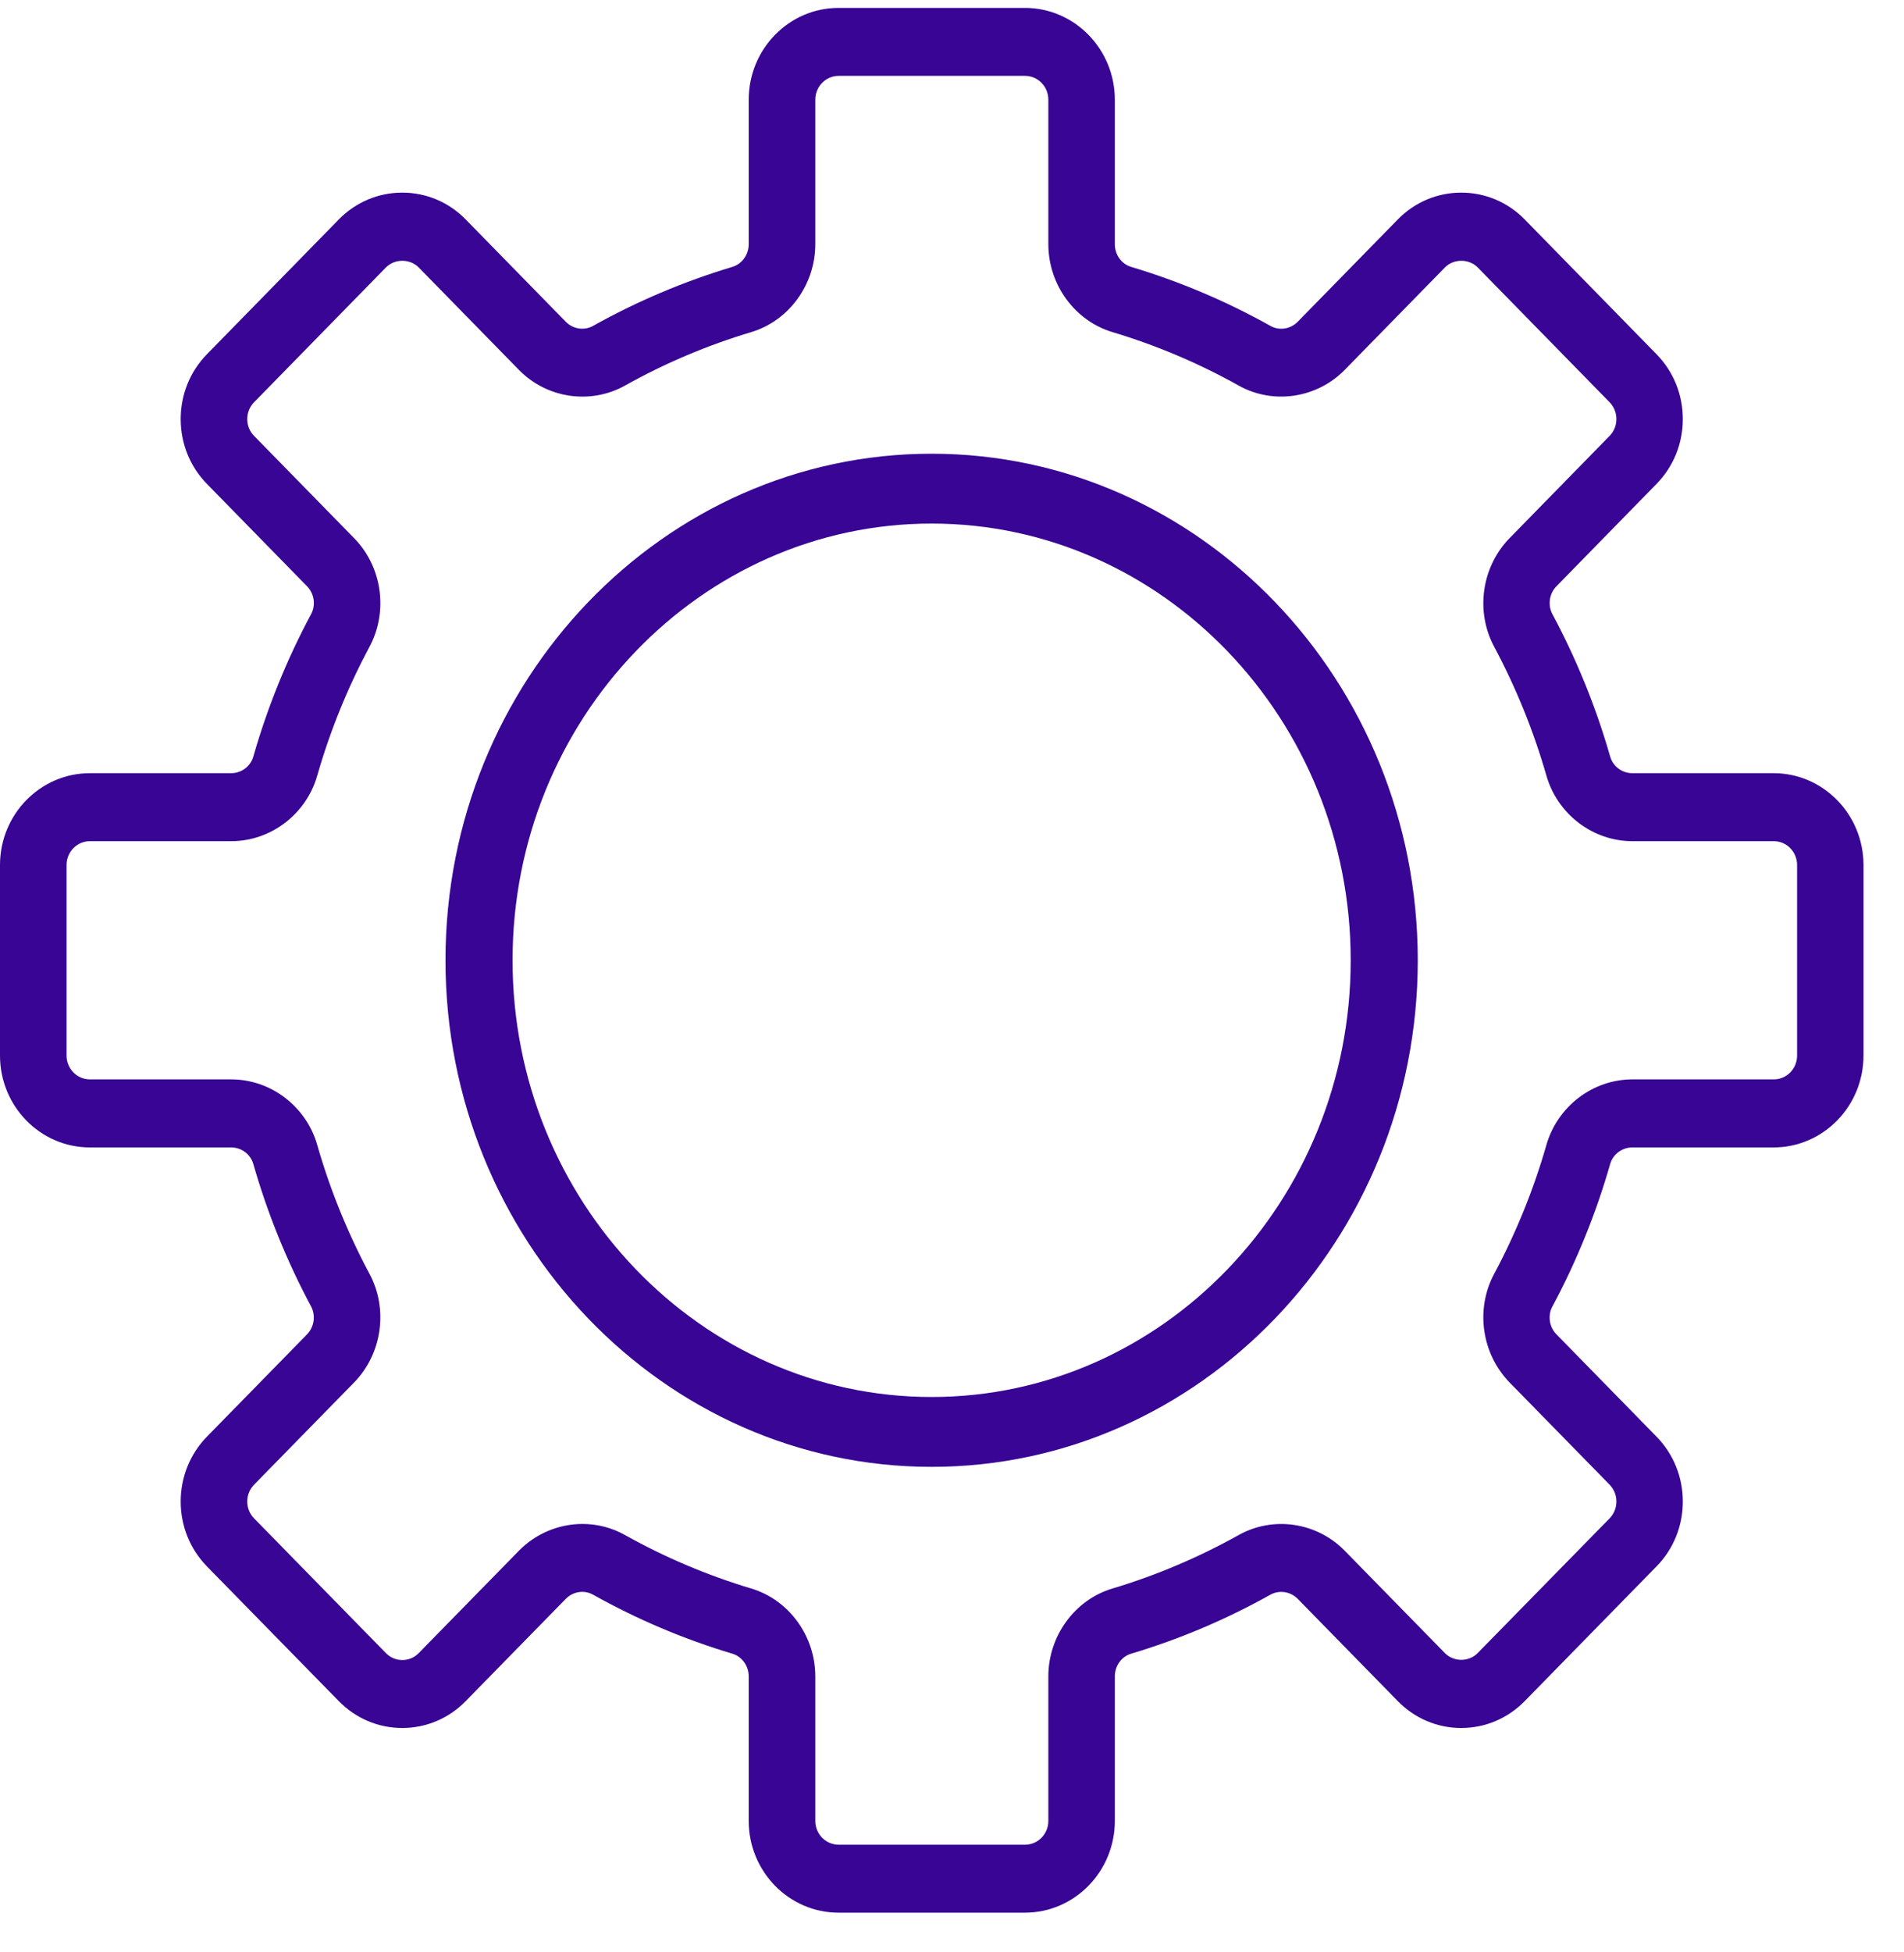 <svg width="40" height="41" viewBox="0 0 40 41" fill="none" xmlns="http://www.w3.org/2000/svg">
<path d="M21.533 40.166H17.616C16.576 40.166 15.729 39.302 15.729 38.238V35.203C15.729 34.984 15.589 34.789 15.388 34.728C14.372 34.425 13.385 34.007 12.457 33.487C12.271 33.384 12.037 33.421 11.885 33.577L9.784 35.723C9.428 36.087 8.954 36.288 8.451 36.288C7.947 36.288 7.474 36.087 7.117 35.723L4.348 32.895C3.992 32.53 3.796 32.046 3.796 31.532C3.796 31.018 3.992 30.534 4.348 30.169L6.449 28.023C6.601 27.867 6.636 27.628 6.537 27.439C6.028 26.489 5.619 25.482 5.322 24.444C5.263 24.239 5.072 24.096 4.857 24.096H1.888C0.848 24.096 0 23.232 0 22.167V18.165C0 17.103 0.846 16.237 1.888 16.237H4.857C5.072 16.237 5.263 16.094 5.322 15.888C5.619 14.851 6.028 13.842 6.537 12.894C6.638 12.704 6.601 12.465 6.449 12.31L4.348 10.163C3.992 9.799 3.796 9.315 3.796 8.801C3.796 8.286 3.992 7.802 4.348 7.438L7.117 4.609C7.474 4.245 7.947 4.045 8.451 4.045C8.954 4.045 9.429 4.245 9.784 4.609L11.885 6.756C12.037 6.911 12.271 6.947 12.457 6.845C13.386 6.325 14.372 5.909 15.388 5.604C15.589 5.543 15.729 5.349 15.729 5.129V2.095C15.729 1.032 16.574 0.166 17.616 0.166H21.533C22.573 0.166 23.421 1.031 23.421 2.095V5.129C23.421 5.349 23.56 5.543 23.761 5.604C24.777 5.908 25.763 6.325 26.692 6.845C26.878 6.949 27.112 6.911 27.264 6.756L29.365 4.609C29.721 4.245 30.195 4.045 30.698 4.045C31.202 4.045 31.677 4.245 32.032 4.609L34.8 7.438C35.157 7.802 35.353 8.286 35.353 8.801C35.353 9.315 35.157 9.799 34.8 10.163L32.7 12.31C32.547 12.465 32.513 12.704 32.612 12.894C33.121 13.844 33.53 14.851 33.827 15.888C33.886 16.094 34.077 16.237 34.292 16.237H37.261C38.301 16.237 39.149 17.101 39.149 18.165V22.167C39.149 23.23 38.303 24.096 37.261 24.096H34.292C34.077 24.096 33.886 24.239 33.827 24.444C33.53 25.482 33.121 26.489 32.612 27.439C32.511 27.628 32.547 27.867 32.7 28.023L34.8 30.169C35.157 30.534 35.353 31.018 35.353 31.532C35.353 32.046 35.157 32.532 34.8 32.895L32.032 35.723C31.675 36.087 31.202 36.288 30.698 36.288C30.195 36.288 29.721 36.087 29.365 35.723L27.264 33.577C27.112 33.421 26.878 33.386 26.692 33.487C25.763 34.007 24.777 34.425 23.761 34.728C23.56 34.789 23.421 34.984 23.421 35.203V38.238C23.421 39.3 22.575 40.166 21.533 40.166ZM12.236 32.003C12.542 32.003 12.85 32.078 13.13 32.236C13.97 32.705 14.863 33.084 15.783 33.359C16.574 33.596 17.128 34.355 17.128 35.205V38.239C17.128 38.514 17.347 38.739 17.618 38.739H21.535C21.804 38.739 22.024 38.516 22.024 38.239V35.205C22.024 34.355 22.578 33.596 23.37 33.359C24.289 33.084 25.182 32.705 26.023 32.236C26.748 31.83 27.666 31.966 28.253 32.568L30.354 34.714C30.539 34.904 30.861 34.904 31.044 34.714L33.815 31.886C33.907 31.791 33.958 31.666 33.958 31.532C33.958 31.398 33.907 31.273 33.815 31.178L31.714 29.032C31.127 28.43 30.992 27.494 31.389 26.753C31.848 25.894 32.219 24.982 32.488 24.042C32.721 23.233 33.463 22.667 34.295 22.667H37.265C37.534 22.667 37.754 22.444 37.754 22.167V18.165C37.754 17.89 37.536 17.665 37.265 17.665H34.295C33.463 17.665 32.721 17.099 32.488 16.29C32.219 15.351 31.848 14.438 31.389 13.579C30.992 12.838 31.127 11.901 31.714 11.301L33.815 9.154C33.907 9.06 33.958 8.934 33.958 8.801C33.958 8.667 33.907 8.542 33.815 8.447L31.046 5.618C30.861 5.429 30.539 5.429 30.354 5.618L28.253 7.765C27.666 8.365 26.748 8.502 26.023 8.097C25.182 7.627 24.289 7.249 23.37 6.974C22.578 6.736 22.024 5.977 22.024 5.127V2.093C22.024 1.818 21.805 1.593 21.535 1.593H17.618C17.349 1.593 17.128 1.816 17.128 2.093V5.127C17.128 5.977 16.574 6.736 15.783 6.974C14.863 7.249 13.97 7.627 13.13 8.097C12.404 8.502 11.486 8.367 10.899 7.765L8.798 5.618C8.613 5.429 8.292 5.429 8.106 5.618L5.338 8.447C5.245 8.542 5.194 8.667 5.194 8.801C5.194 8.934 5.245 9.06 5.338 9.154L7.439 11.301C8.028 11.901 8.16 12.838 7.764 13.579C7.304 14.438 6.933 15.351 6.664 16.29C6.432 17.099 5.689 17.665 4.857 17.665H1.888C1.618 17.665 1.398 17.889 1.398 18.165V22.167C1.398 22.442 1.617 22.667 1.888 22.667H4.857C5.689 22.667 6.432 23.233 6.664 24.042C6.933 24.982 7.304 25.894 7.764 26.753C8.16 27.494 8.026 28.432 7.439 29.032L5.338 31.178C5.245 31.273 5.194 31.398 5.194 31.532C5.194 31.666 5.245 31.791 5.338 31.886L8.106 34.714C8.199 34.809 8.321 34.861 8.452 34.861C8.583 34.861 8.706 34.809 8.798 34.714L10.899 32.568C11.261 32.198 11.749 32.003 12.238 32.003H12.236Z" fill="#380594"/>
<path d="M19.572 30.804C13.941 30.804 9.359 26.032 9.359 20.166C9.359 14.3 13.941 9.528 19.572 9.528C25.203 9.528 29.785 14.3 29.785 20.166C29.785 26.032 25.203 30.804 19.572 30.804ZM19.572 10.995C14.718 10.995 10.768 15.109 10.768 20.166C10.768 25.223 14.718 29.337 19.572 29.337C24.427 29.337 28.376 25.223 28.376 20.166C28.376 15.109 24.427 10.995 19.572 10.995Z" fill="#380594"/>
</svg>
